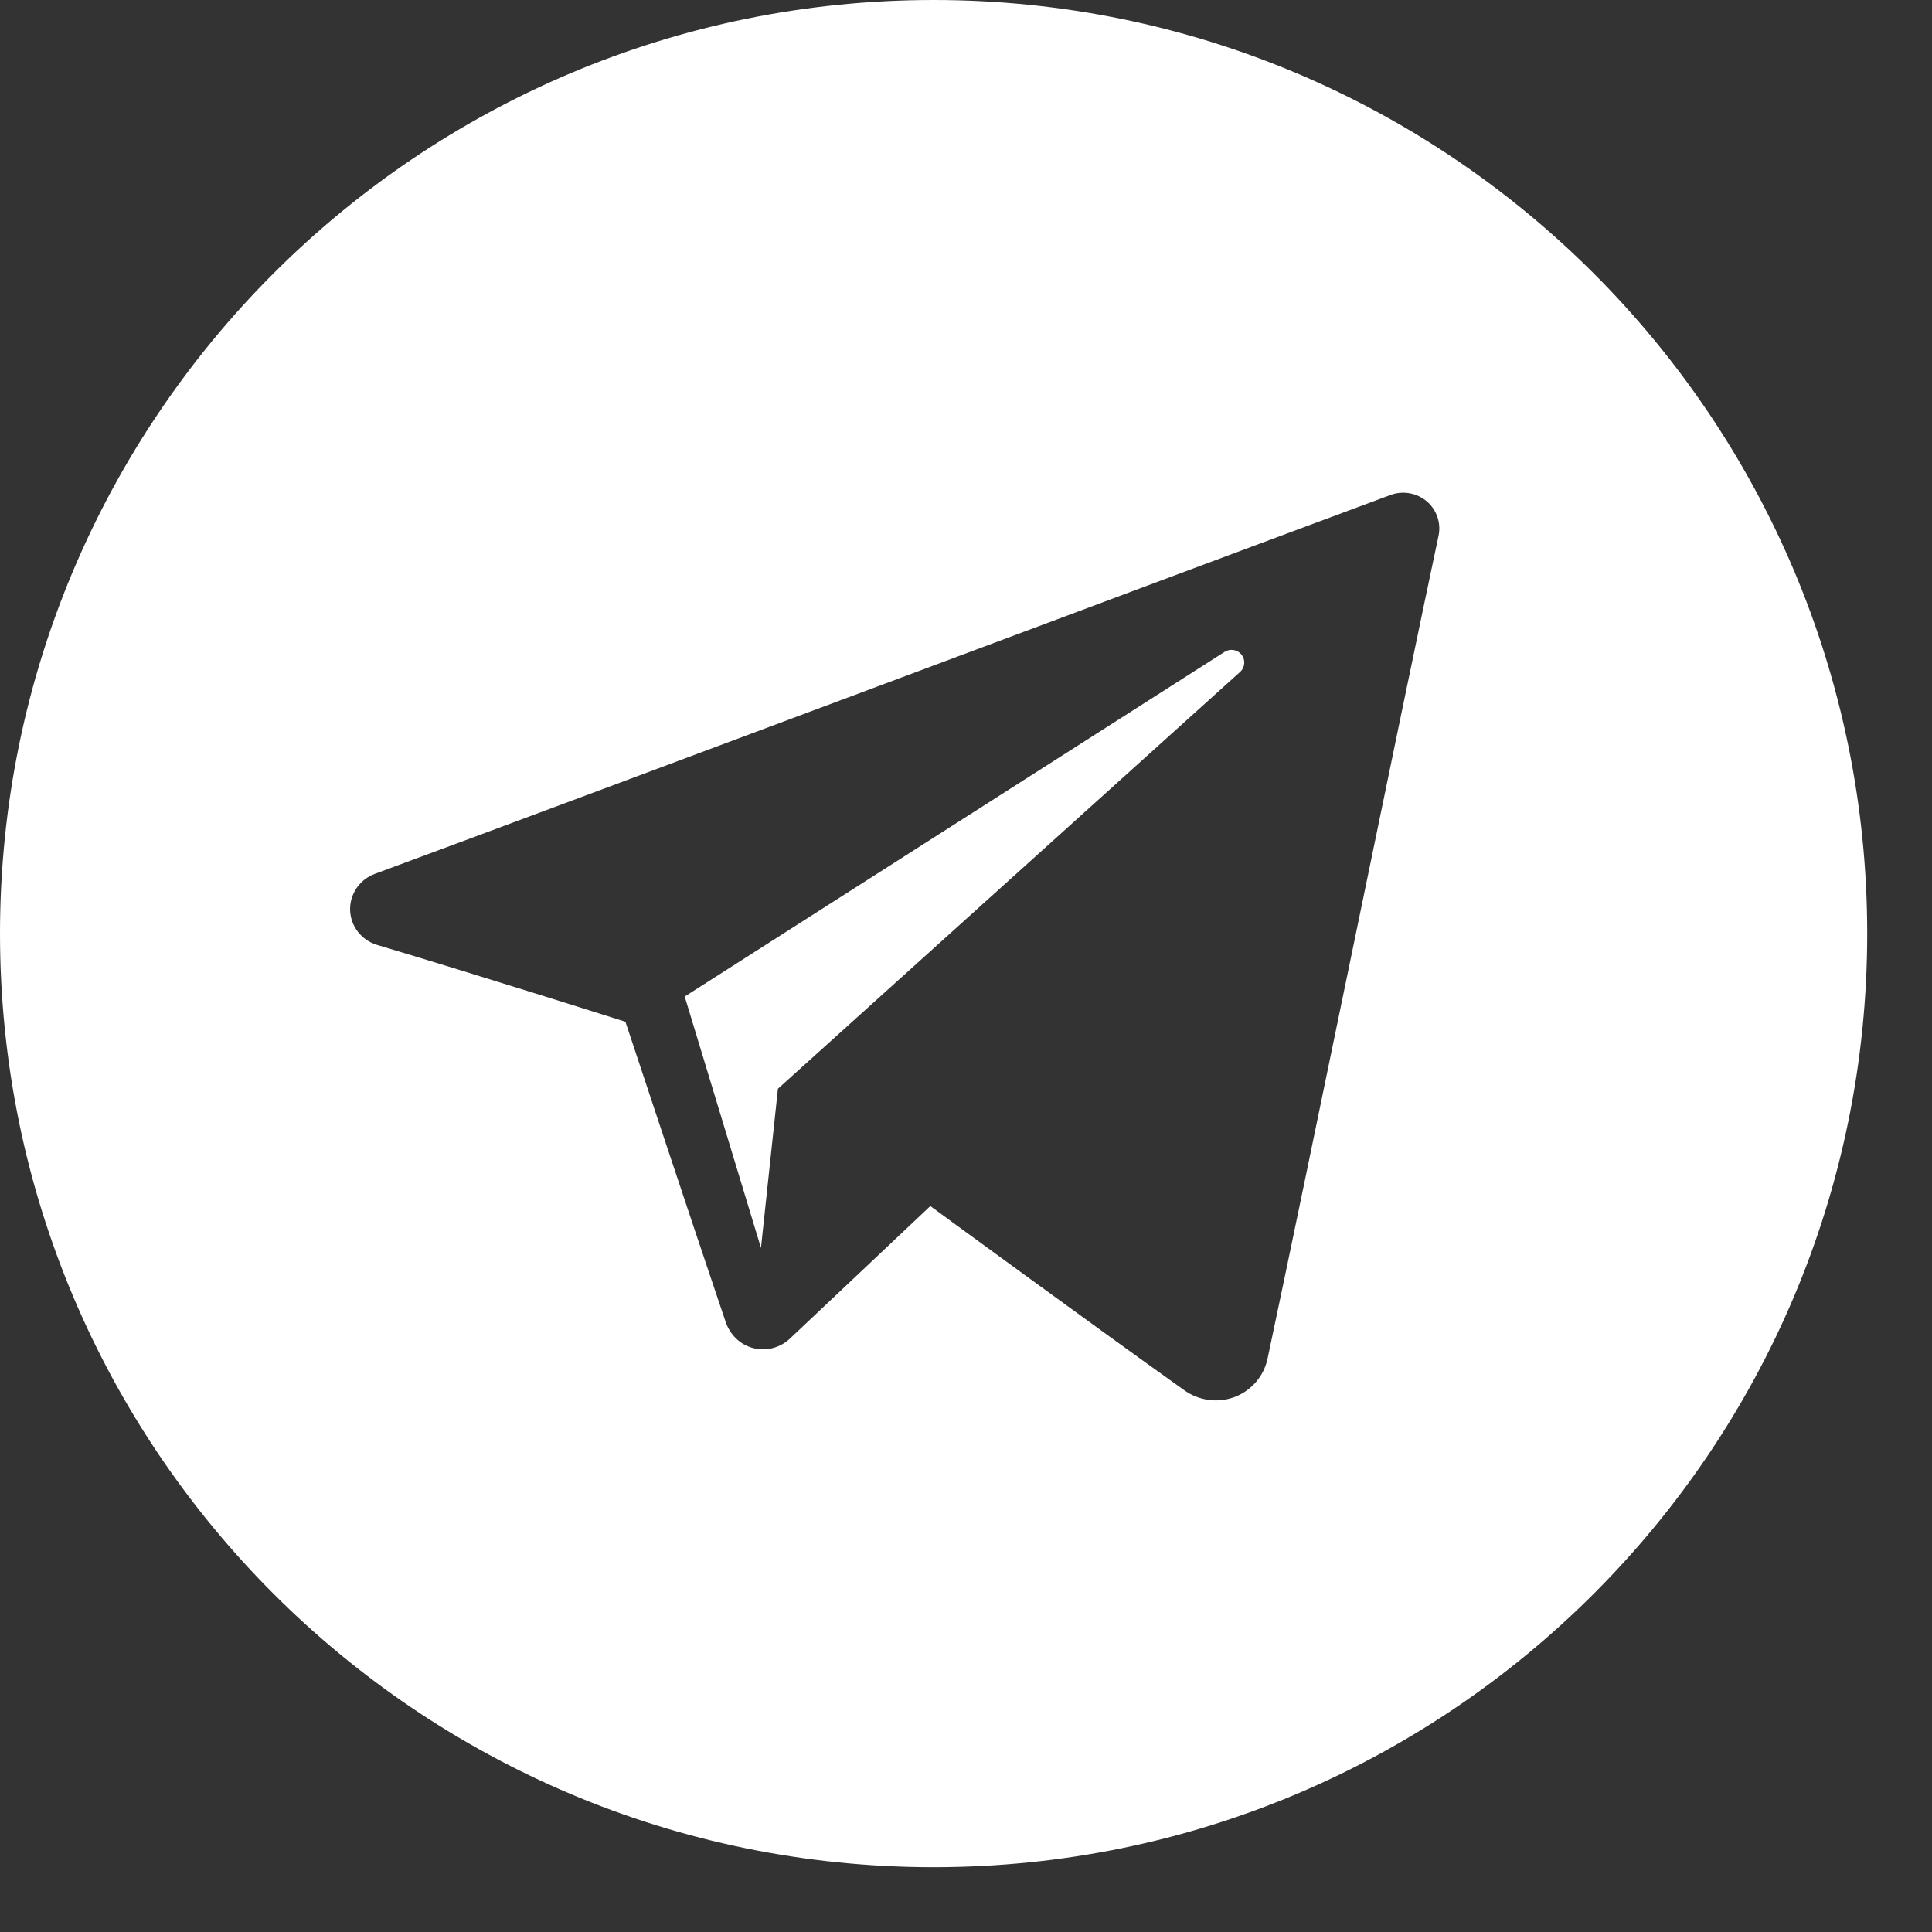 <?xml version="1.0" encoding="UTF-8" standalone="no"?> <svg xmlns="http://www.w3.org/2000/svg" xmlns:xlink="http://www.w3.org/1999/xlink" xmlns:serif="http://www.serif.com/" width="100%" height="100%" viewBox="0 0 26 26" xml:space="preserve" style="fill-rule:evenodd;clip-rule:evenodd;stroke-linejoin:round;stroke-miterlimit:2;"><rect x="0" y="0" width="26" height="26" fill="#333333" stroke="none"/> <g id="telegram-4" transform="matrix(1.047,0,0,1.047,0,0)"> <path d="M12,0C5.374,0 0,5.372 0,12C0,18.627 5.374,24 12,24C18.627,24 24,18.627 24,12C24,5.372 18.627,0 12,0ZM15.224,17.871C15.412,18.004 15.654,18.037 15.87,17.956C16.085,17.874 16.244,17.689 16.292,17.465C16.799,15.083 18.029,9.053 18.49,6.887C18.525,6.723 18.467,6.553 18.339,6.444C18.21,6.335 18.032,6.304 17.874,6.362C15.428,7.268 7.895,10.094 4.816,11.233C4.621,11.306 4.494,11.493 4.5,11.7C4.507,11.906 4.646,12.085 4.846,12.145C6.227,12.558 8.039,13.133 8.039,13.133C8.039,13.133 8.886,15.691 9.327,16.991C9.383,17.155 9.511,17.283 9.679,17.327C9.848,17.371 10.027,17.325 10.153,17.206C10.862,16.537 11.958,15.502 11.958,15.502C11.958,15.502 14.042,17.029 15.224,17.871ZM8.801,12.809L9.781,16.04L9.999,13.994C9.999,13.994 13.782,10.581 15.94,8.636C16.003,8.579 16.011,8.483 15.959,8.416C15.907,8.349 15.811,8.333 15.74,8.379C13.24,9.975 8.801,12.809 8.801,12.809Z" style="fill:white;"></path> </g> </svg> 